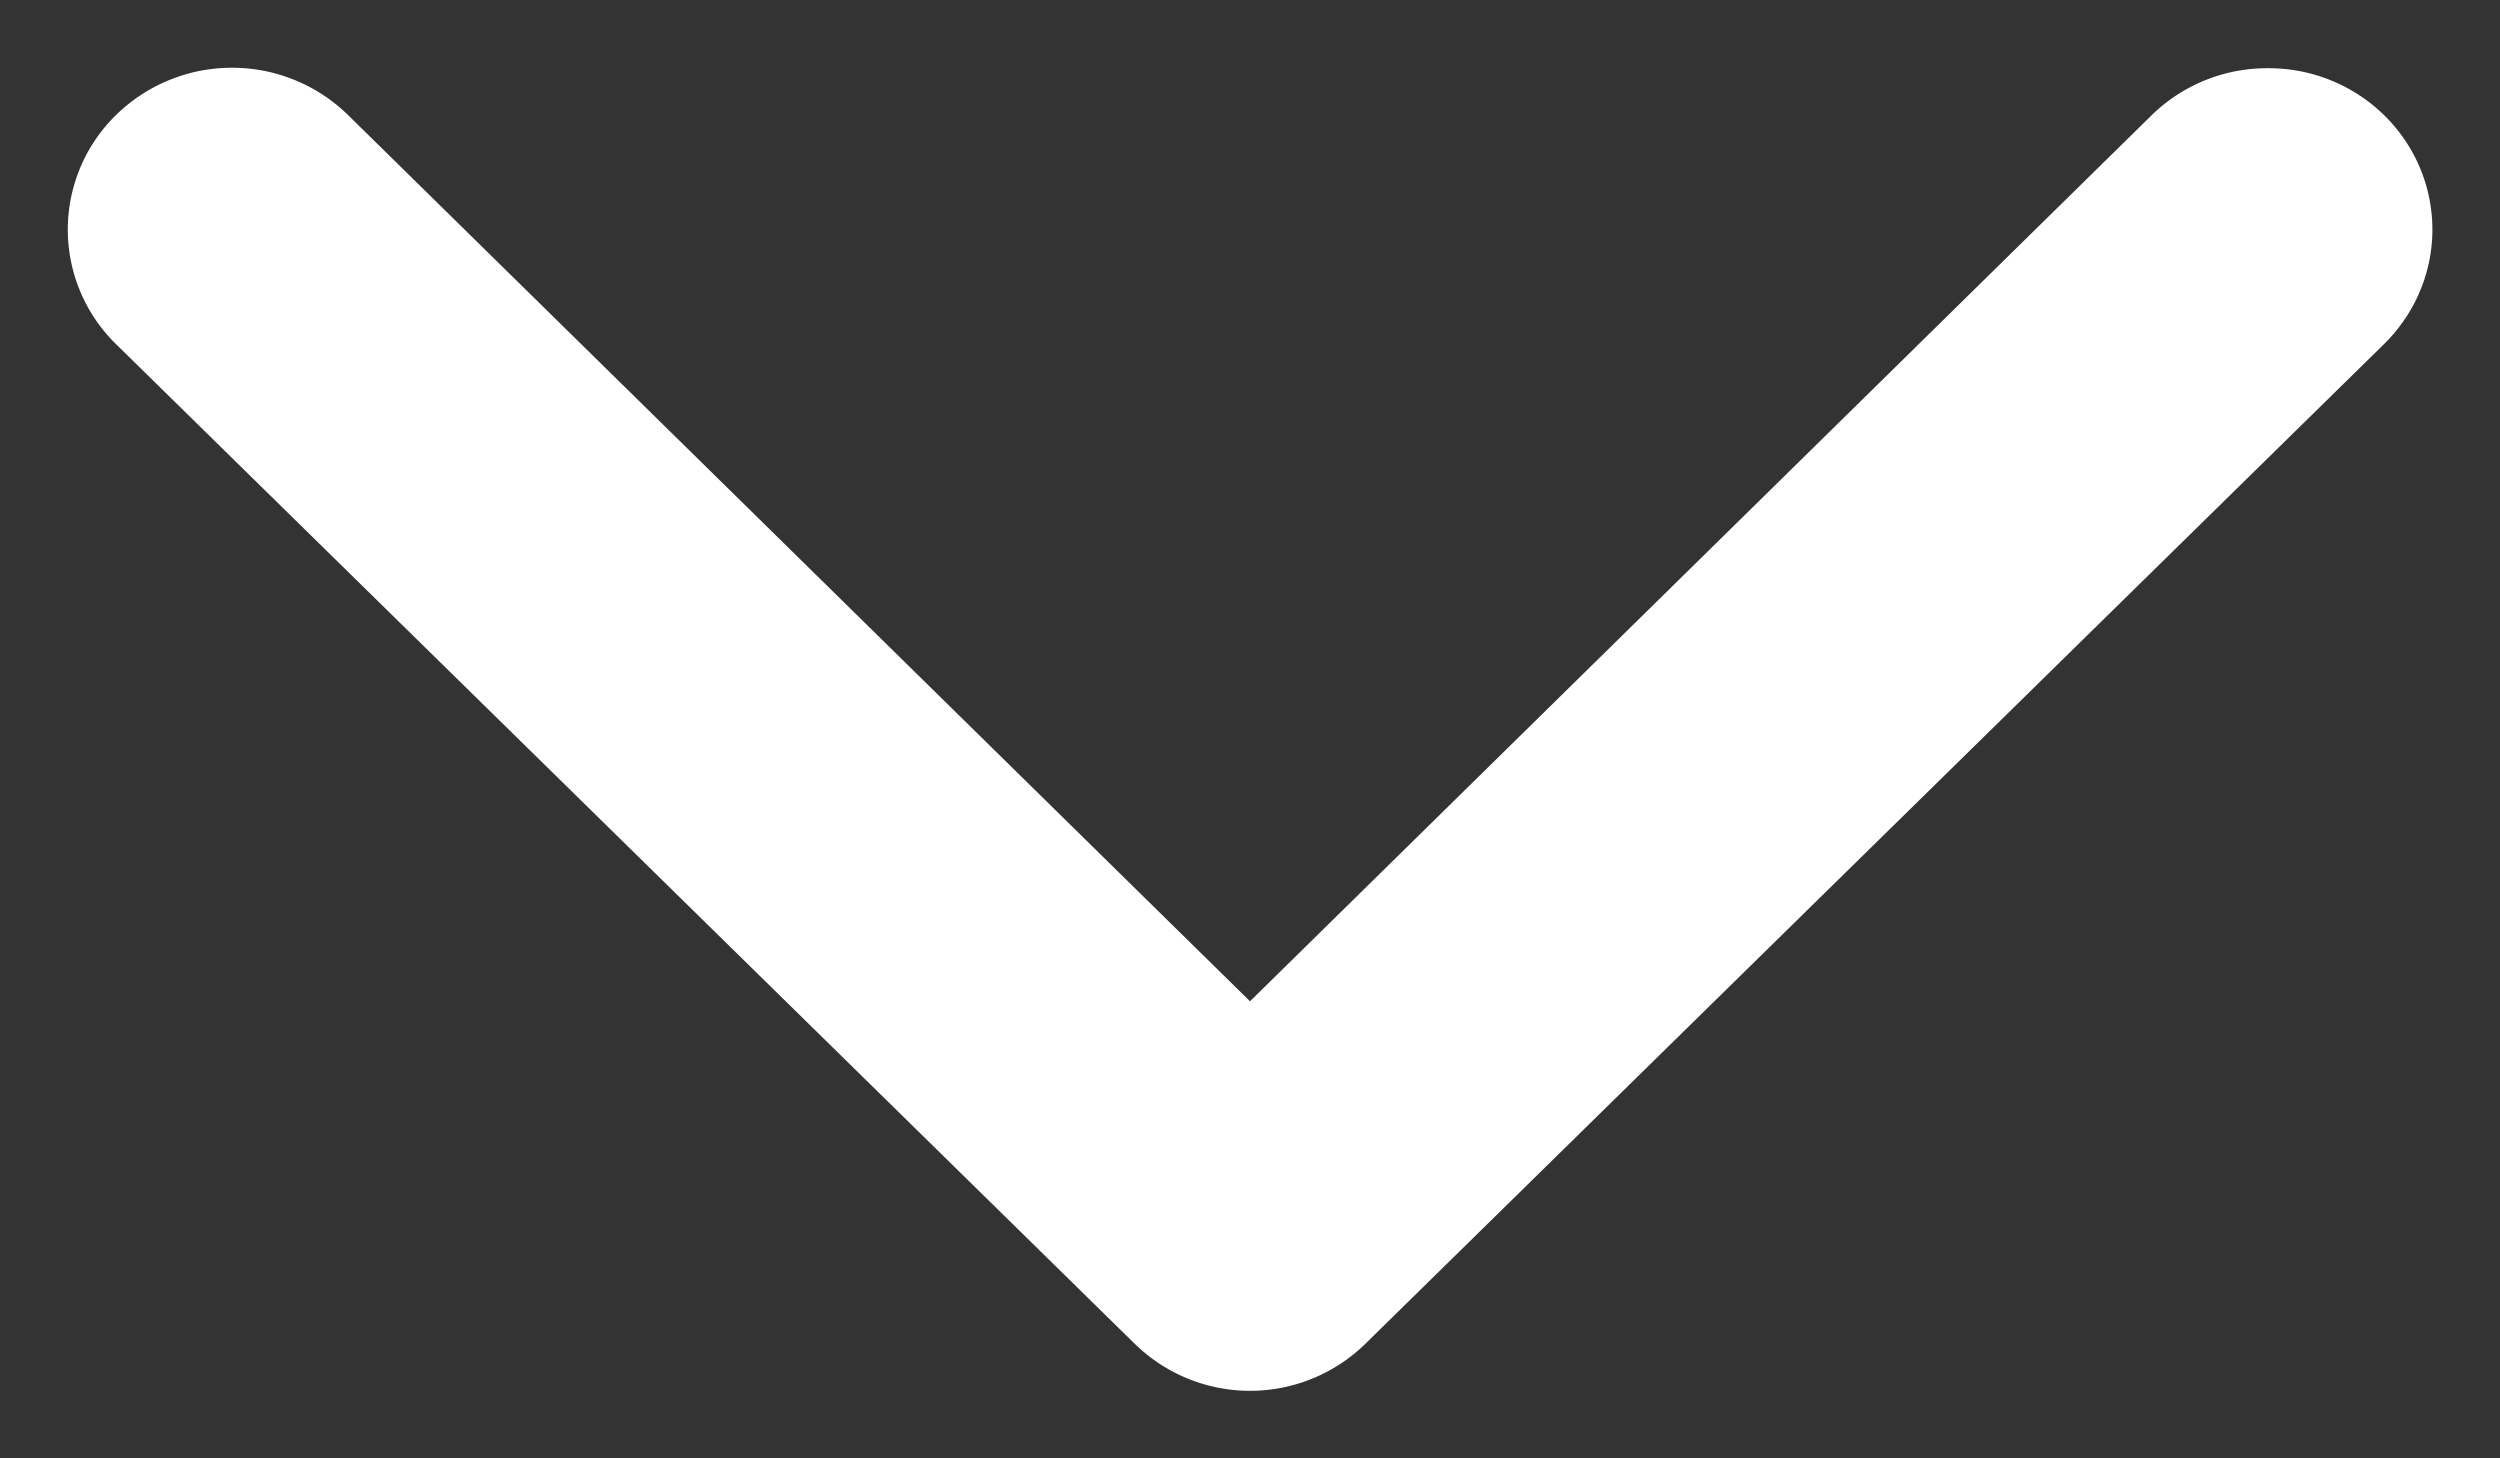 <svg width="24" height="14" viewBox="0 0 24 14" xmlns="http://www.w3.org/2000/svg">
    <rect x="0" y="0" width="24" height="14" fill="#333333" stroke="none"/>
    <path d="M21.771 1.005a1.234 1.234 0 0 0-.867.348L12 10.103l-8.905-8.75a1.243 1.243 0 0 0-1.735 0 1.188 1.188 0 0 0 0 1.702l9.773 9.59a1.233 1.233 0 0 0 1.735 0l9.772-9.59c.23-.225.361-.532.361-.851 0-.32-.13-.626-.361-.851a1.234 1.234 0 0 0-.868-.348z" fill="#FFF" fill-rule="nonzero" stroke="#FFF" stroke-width=".7"/>
</svg>
